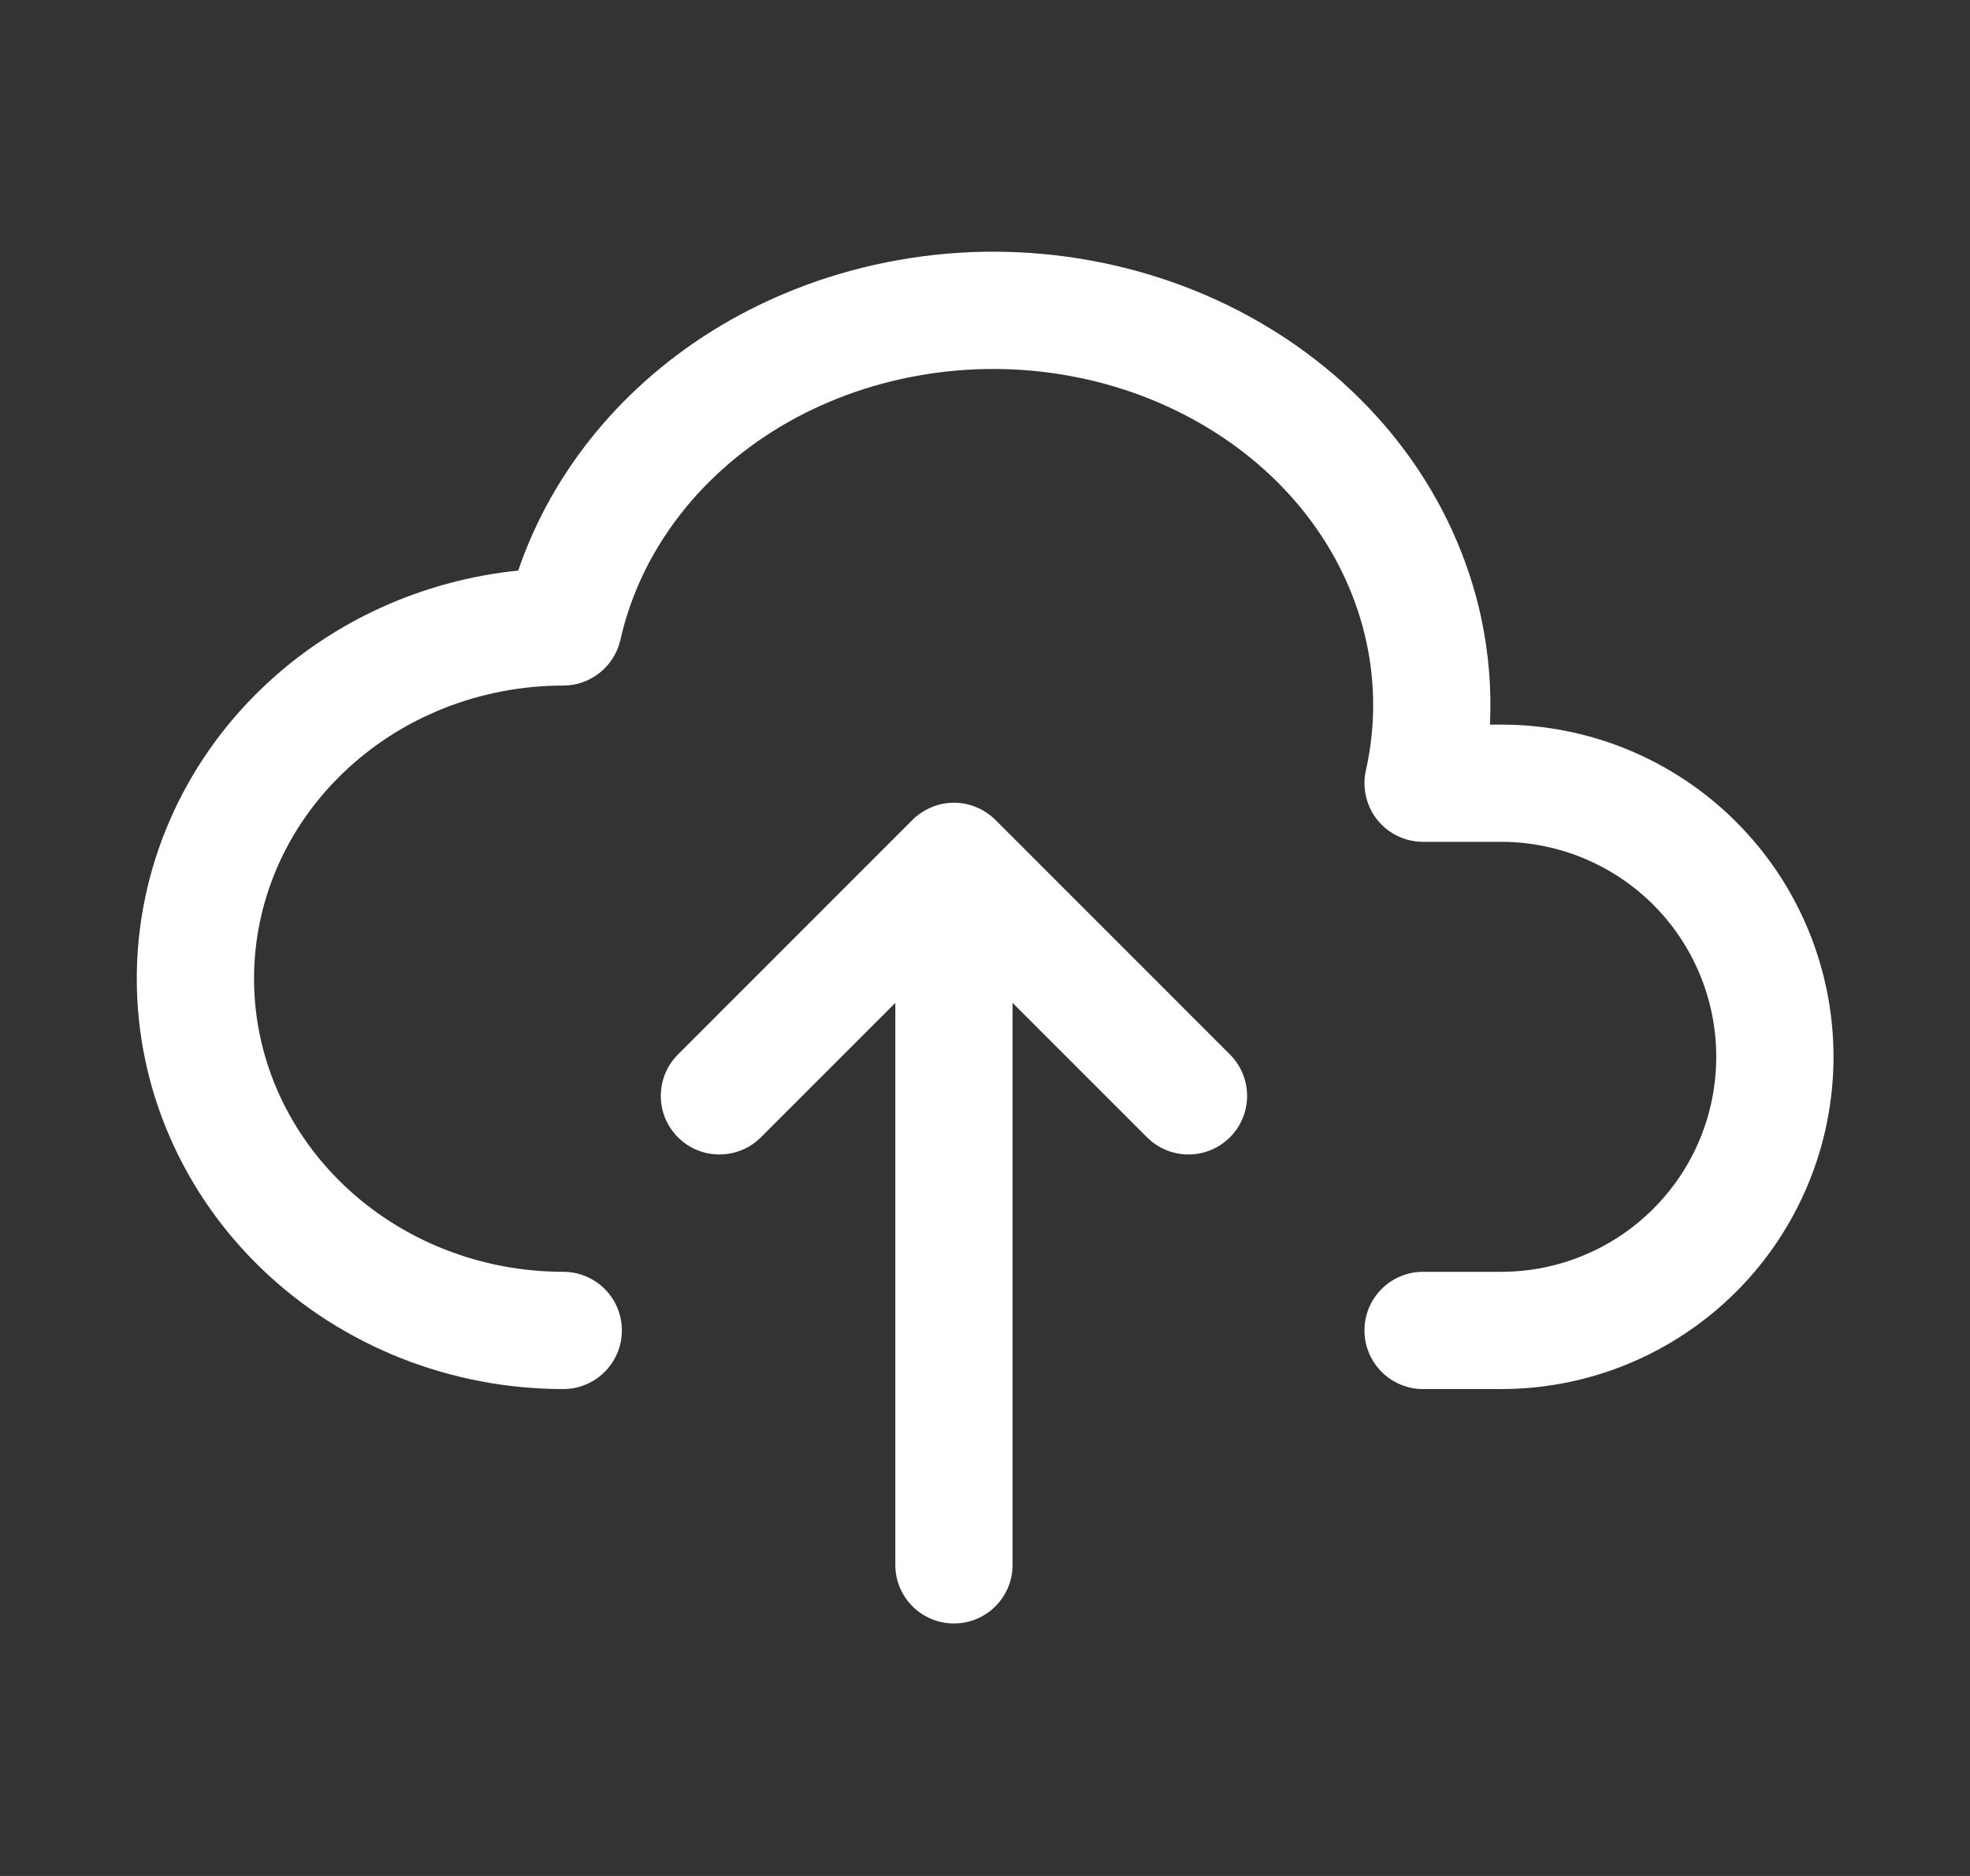 <svg width="21" height="20" viewBox="0 0 21 20" fill="none" xmlns="http://www.w3.org/2000/svg">
<rect x="0" y="0" width="21" height="20" fill="#333333" stroke="none"/>
<path d="M11.401 4.007C10.872 3.911 10.327 3.909 9.797 4.003C9.267 4.096 8.766 4.282 8.321 4.547C7.423 5.084 6.819 5.907 6.614 6.82C6.549 7.106 6.296 7.309 6.004 7.309C5.121 7.309 4.28 7.644 3.664 8.234C3.048 8.822 2.708 9.614 2.708 10.434C2.708 11.253 3.048 12.045 3.664 12.634C4.28 13.223 5.121 13.559 6.004 13.559C6.349 13.559 6.629 13.838 6.629 14.184C6.629 14.529 6.349 14.809 6.004 14.809C4.807 14.809 3.654 14.354 2.8 13.537C1.944 12.719 1.458 11.603 1.458 10.434C1.458 9.264 1.944 8.148 2.8 7.33C3.539 6.623 4.503 6.187 5.524 6.083C5.891 5.007 6.656 4.086 7.68 3.474C8.259 3.129 8.905 2.891 9.58 2.772C10.255 2.652 10.95 2.654 11.625 2.777C12.3 2.9 12.944 3.141 13.52 3.49C14.097 3.839 14.595 4.289 14.986 4.818C15.376 5.347 15.649 5.944 15.787 6.575C15.869 6.955 15.901 7.341 15.883 7.725H16.004C16.943 7.725 17.844 8.098 18.508 8.763C19.172 9.427 19.545 10.328 19.545 11.267C19.545 12.206 19.172 13.107 18.508 13.771C17.844 14.435 16.943 14.809 16.004 14.809H15.17C14.825 14.809 14.545 14.529 14.545 14.184C14.545 13.838 14.825 13.559 15.17 13.559H16.004C16.611 13.559 17.194 13.317 17.624 12.887C18.054 12.458 18.295 11.875 18.295 11.267C18.295 10.659 18.054 10.076 17.624 9.646C17.194 9.217 16.611 8.975 16.004 8.975H15.17C14.981 8.975 14.801 8.889 14.682 8.741C14.564 8.593 14.519 8.399 14.56 8.213C14.662 7.76 14.664 7.295 14.565 6.841C14.466 6.388 14.269 5.952 13.98 5.56C13.691 5.168 13.315 4.827 12.873 4.56C12.43 4.292 11.93 4.103 11.401 4.007Z" fill="white"/>
<path d="M10.408 8.606C10.482 8.636 10.551 8.682 10.611 8.741L13.111 11.242C13.355 11.486 13.355 11.881 13.111 12.125C12.867 12.369 12.471 12.369 12.227 12.125L10.794 10.692V16.683C10.794 17.029 10.514 17.308 10.169 17.308C9.824 17.308 9.544 17.029 9.544 16.683V10.692L8.111 12.125C7.867 12.369 7.471 12.369 7.227 12.125C6.983 11.881 6.983 11.486 7.227 11.242L9.727 8.741C9.787 8.682 9.856 8.636 9.93 8.606C10.004 8.575 10.084 8.558 10.169 8.558C10.254 8.558 10.335 8.575 10.408 8.606Z" fill="white"/>
</svg>
